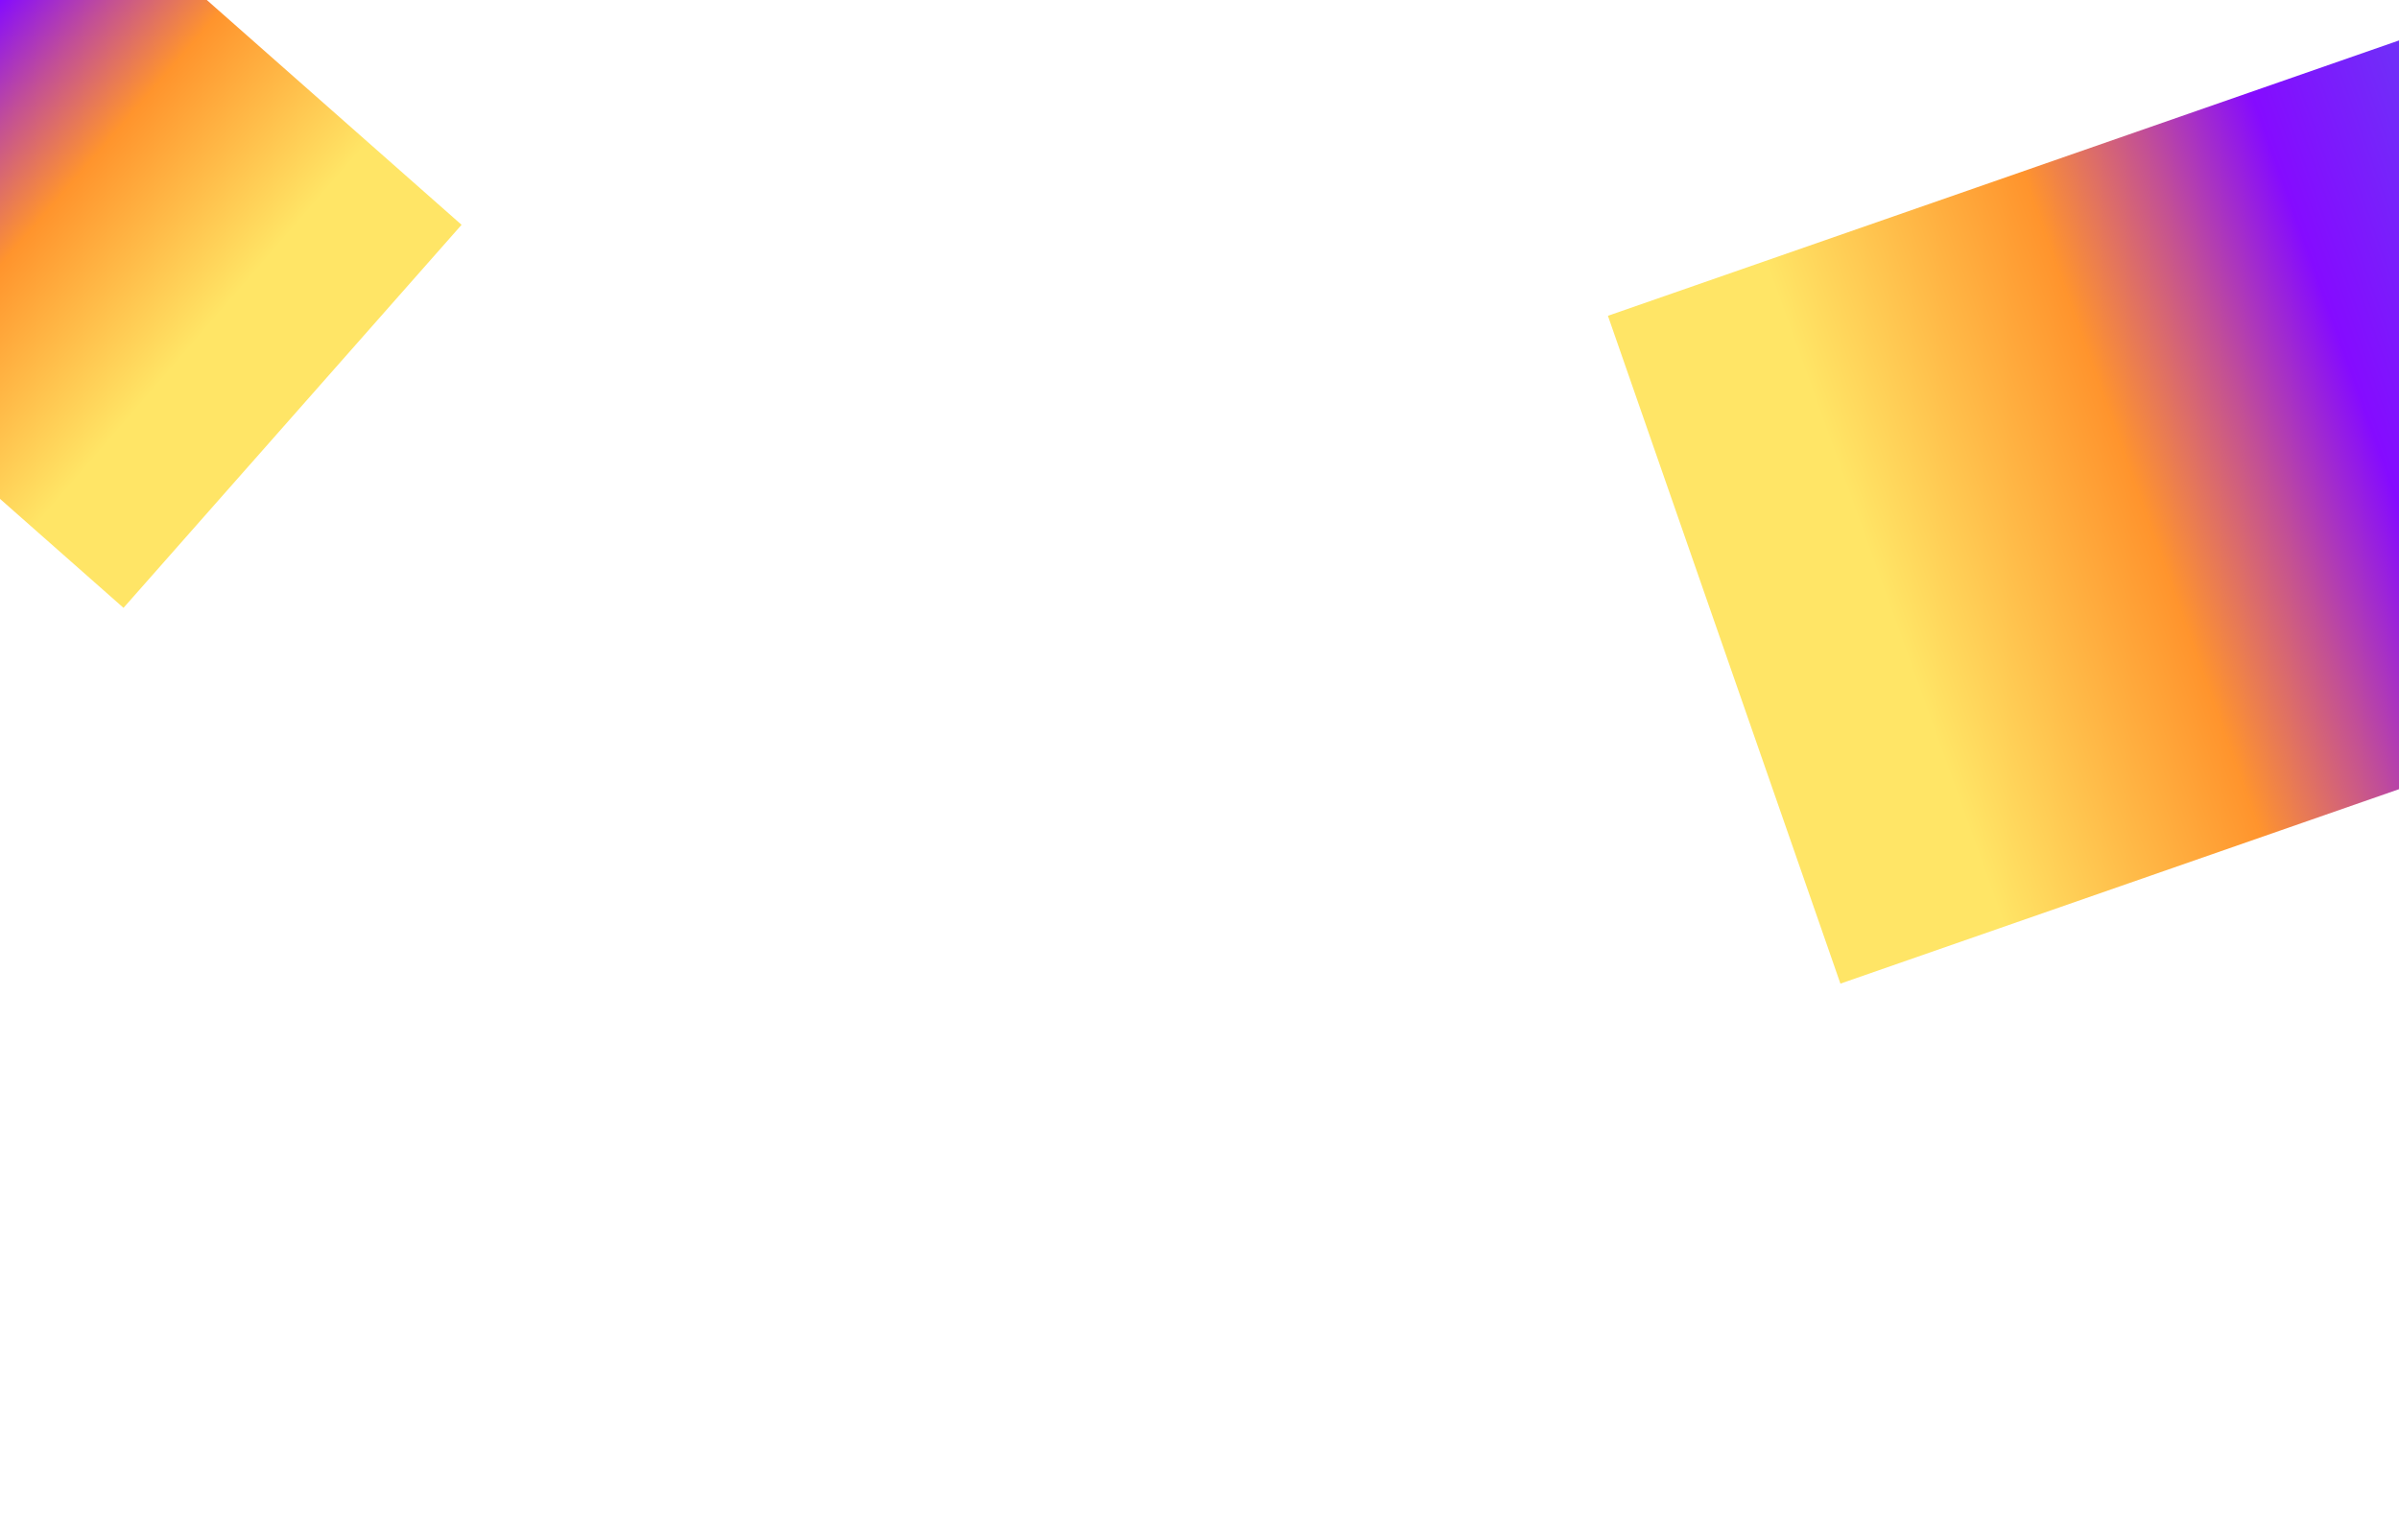 <svg width="1920" height="1233" viewBox="0 0 1920 1233" fill="none" xmlns="http://www.w3.org/2000/svg">
<g clip-path="url(#clip0_1286_573)">
<g filter="url(#filter0_f_1286_573)">
<path d="M98.85 486.534L-445 6.593L-174.435 -300L369.415 179.941L98.85 486.534Z" fill="url(#paint0_linear_1286_573)"/>
</g>
<g filter="url(#filter1_f_1286_573)">
<path d="M1286.87 252.765L2235.06 -77.304L2421.13 457.236L1472.94 787.304L1286.87 252.765Z" fill="url(#paint1_linear_1286_573)"/>
</g>
</g>
<defs>
<filter id="filter0_f_1286_573" x="-900.183" y="-755.183" width="1724.78" height="1696.9" filterUnits="userSpaceOnUse" color-interpolation-filters="sRGB">
<feFlood flood-opacity="0" result="BackgroundImageFix"/>
<feBlend mode="normal" in="SourceGraphic" in2="BackgroundImageFix" result="shape"/>
<feGaussianBlur stdDeviation="227.591" result="effect1_foregroundBlur_1286_573"/>
</filter>
<filter id="filter1_f_1286_573" x="831.683" y="-532.487" width="2044.63" height="1774.97" filterUnits="userSpaceOnUse" color-interpolation-filters="sRGB">
<feFlood flood-opacity="0" result="BackgroundImageFix"/>
<feBlend mode="normal" in="SourceGraphic" in2="BackgroundImageFix" result="shape"/>
<feGaussianBlur stdDeviation="227.591" result="effect1_foregroundBlur_1286_573"/>
</filter>
<linearGradient id="paint0_linear_1286_573" x1="470.511" y1="-89.74" x2="11.641" y2="-486.95" gradientUnits="userSpaceOnUse">
<stop stop-color="#FFE566"/>
<stop offset="0.13" stop-color="#FFBC49"/>
<stop offset="0.26" stop-color="#FF942D"/>
<stop offset="0.38" stop-color="#C24F96"/>
<stop offset="0.49" stop-color="#850BFF"/>
<stop offset="0.62" stop-color="#722BF9"/>
<stop offset="0.75" stop-color="#5F4BF3"/>
<stop offset="0.88" stop-color="#7E6BF9"/>
<stop offset="1" stop-color="#9D8AFF"/>
</linearGradient>
<linearGradient id="paint1_linear_1286_573" x1="1729.57" y1="1092.37" x2="2520.27" y2="808.624" gradientUnits="userSpaceOnUse">
<stop stop-color="#FFE566"/>
<stop offset="0.13" stop-color="#FFBC49"/>
<stop offset="0.26" stop-color="#FF942D"/>
<stop offset="0.38" stop-color="#C24F96"/>
<stop offset="0.49" stop-color="#850BFF"/>
<stop offset="0.62" stop-color="#722BF9"/>
<stop offset="0.75" stop-color="#5F4BF3"/>
<stop offset="0.88" stop-color="#7E6BF9"/>
<stop offset="1" stop-color="#9D8AFF"/>
</linearGradient>
<clipPath id="clip0_1286_573">
<rect width="1920" height="1233" fill="white"/>
</clipPath>
</defs>
</svg>

